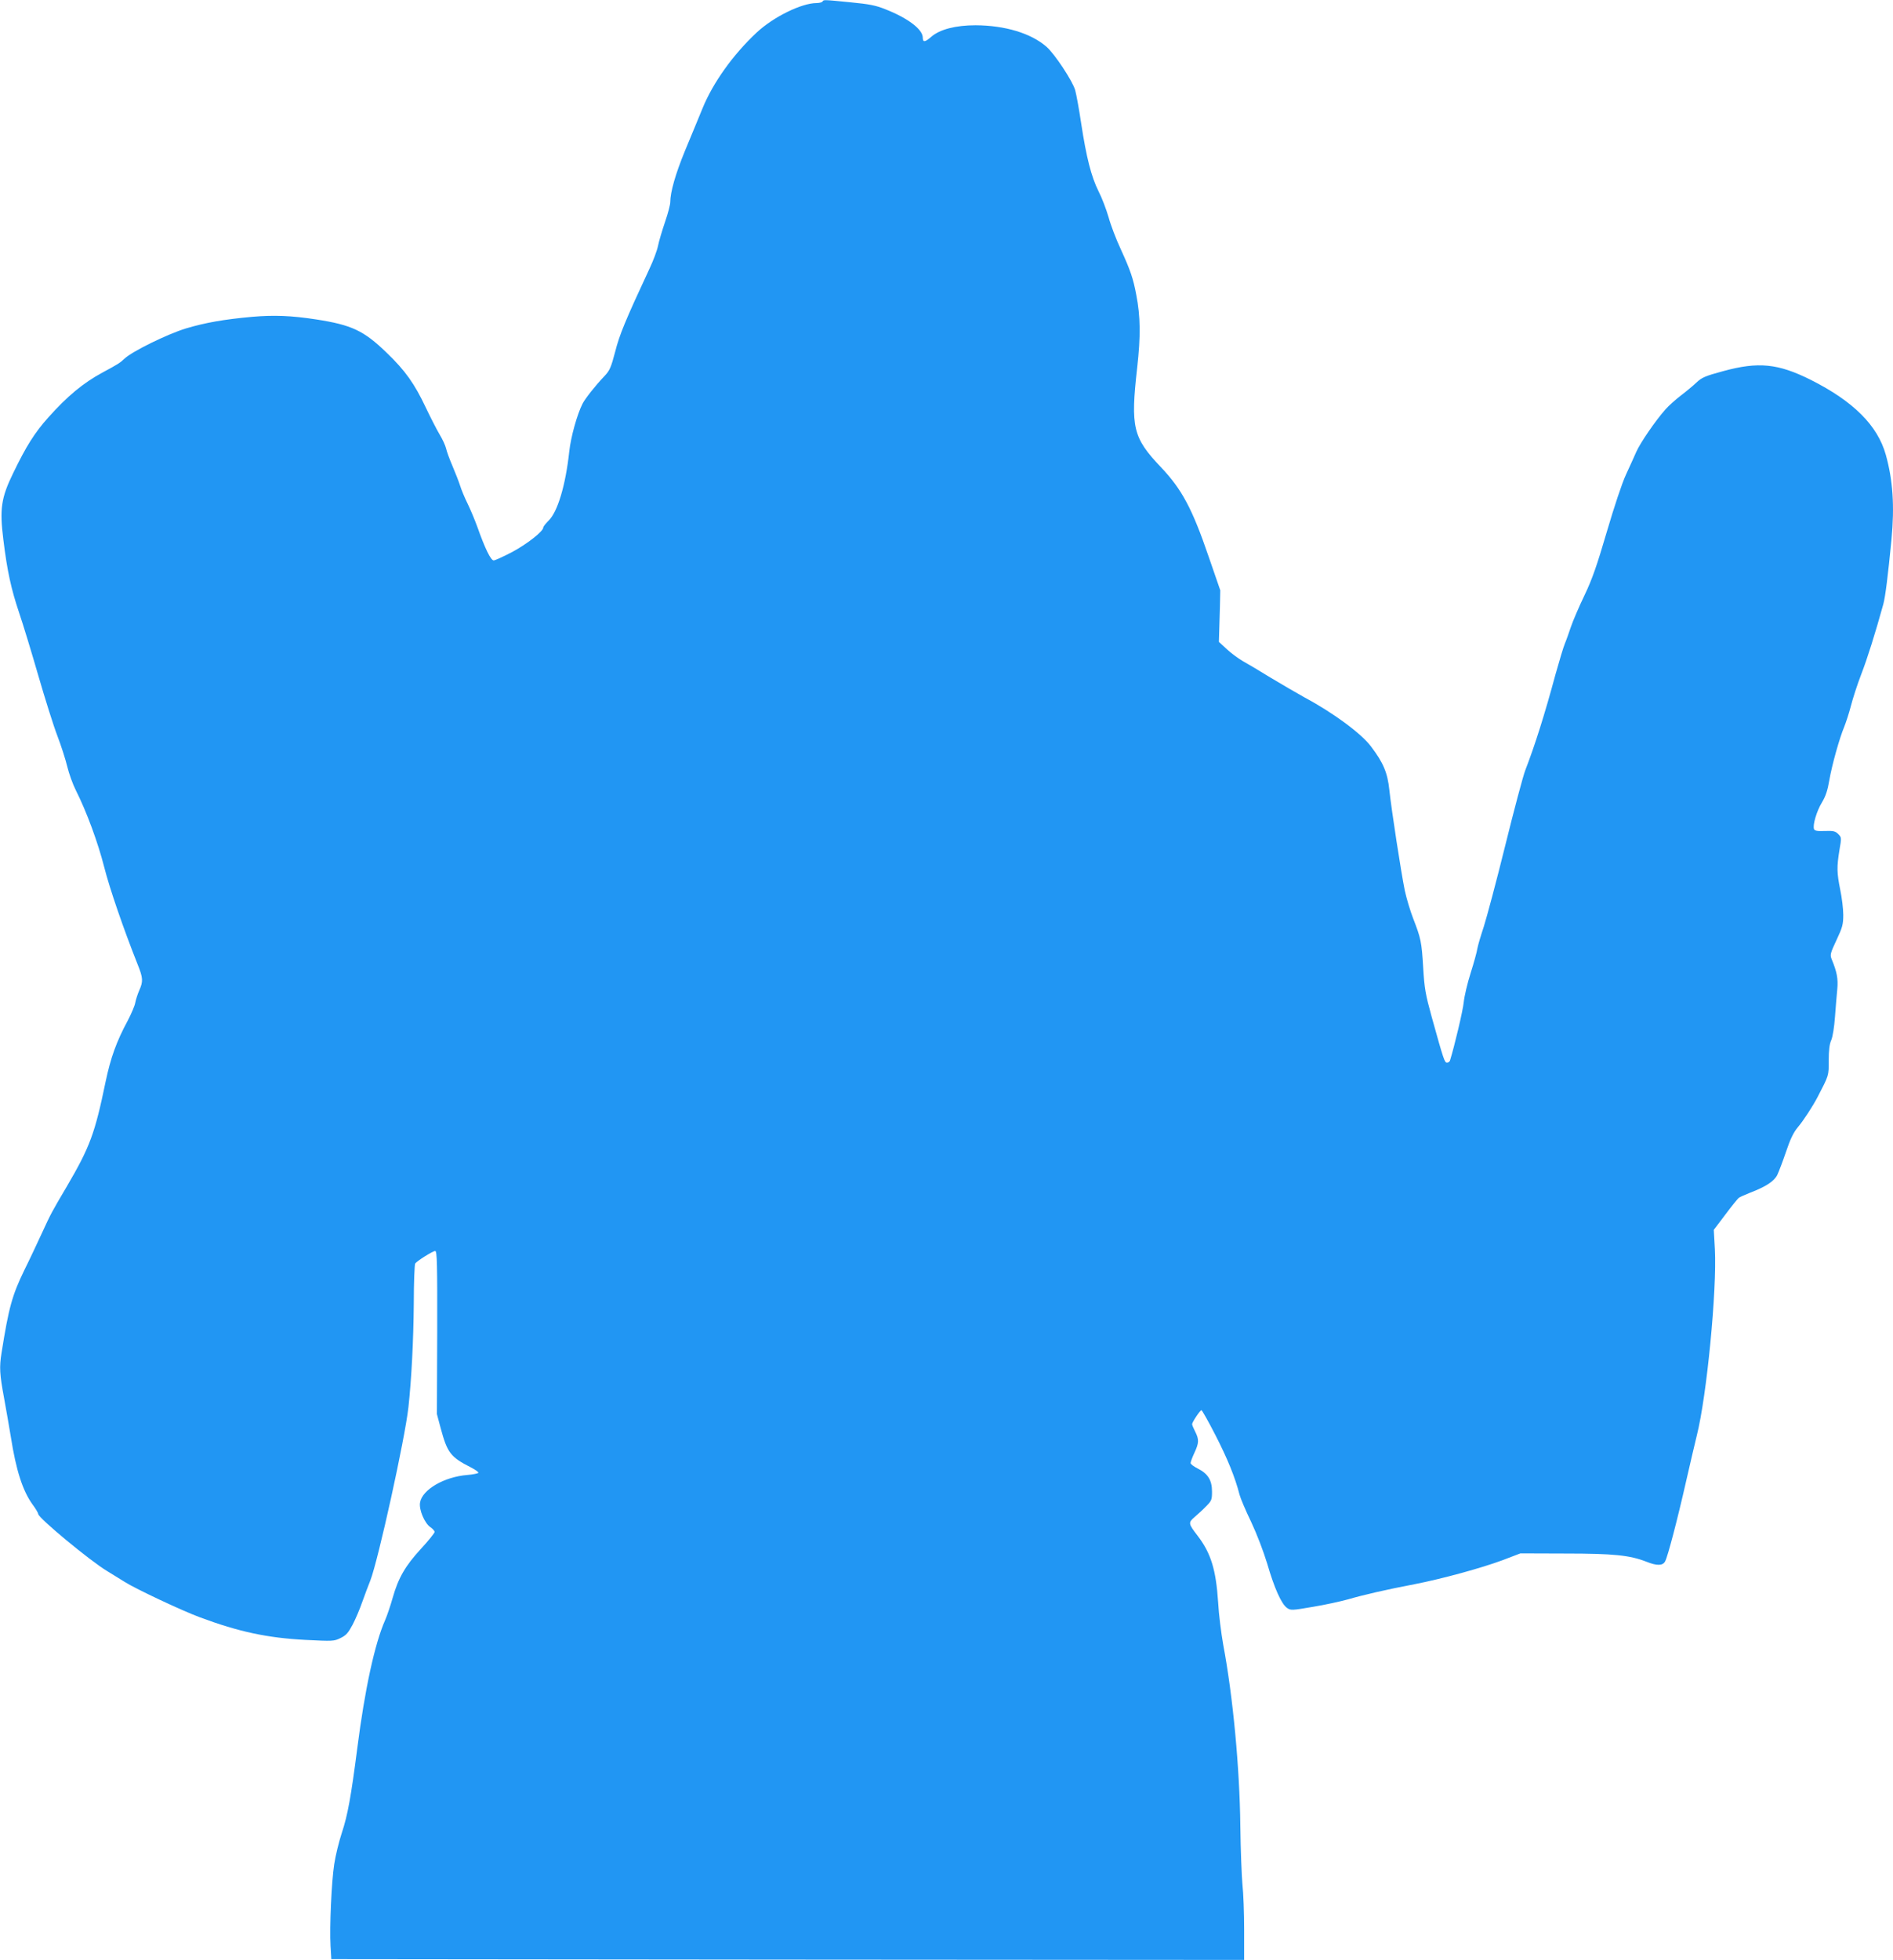 <?xml version="1.0" standalone="no"?>
<!DOCTYPE svg PUBLIC "-//W3C//DTD SVG 20010904//EN"
 "http://www.w3.org/TR/2001/REC-SVG-20010904/DTD/svg10.dtd">
<svg version="1.0" xmlns="http://www.w3.org/2000/svg"
 width="1237pt" height="1280pt" viewBox="0 0 1237 1280"
 preserveAspectRatio="xMidYMid meet">
<g transform="translate(0,1280) scale(0.1,-0.1)"
fill="#2196f3" stroke="none">
<path d="M5375 12790 c-3 -5 -21 -10 -39 -10 -98 0 -283 -91 -392 -193 -153
-143 -285 -327 -353 -494 -27 -65 -78 -190 -115 -278 -62 -151 -96 -270 -96
-335 0 -16 -15 -74 -34 -129 -19 -56 -40 -126 -46 -156 -6 -31 -31 -97 -55
-148 -159 -341 -197 -433 -225 -544 -27 -103 -36 -123 -69 -158 -62 -65 -127
-148 -144 -181 -36 -70 -77 -219 -87 -312 -24 -221 -76 -395 -135 -452 -19
-19 -35 -39 -35 -45 0 -25 -103 -106 -201 -159 -59 -31 -114 -56 -123 -56 -19
0 -58 81 -106 217 -17 47 -46 116 -64 153 -19 38 -41 91 -49 117 -8 26 -31 84
-50 129 -19 44 -38 96 -42 115 -4 18 -23 60 -42 91 -19 32 -59 110 -90 175
-74 157 -135 243 -257 360 -149 144 -228 181 -461 217 -163 25 -274 29 -416
17 -187 -17 -306 -38 -434 -76 -121 -37 -350 -149 -401 -197 -31 -29 -42 -36
-146 -92 -124 -67 -229 -154 -352 -292 -89 -99 -145 -188 -230 -364 -79 -162
-89 -235 -64 -435 25 -205 51 -322 103 -477 25 -73 81 -257 125 -409 44 -152
100 -330 125 -395 25 -65 54 -156 65 -202 11 -45 36 -115 56 -154 70 -139 144
-340 185 -501 36 -142 126 -403 219 -637 35 -87 36 -110 10 -168 -10 -23 -22
-59 -26 -80 -3 -20 -26 -73 -49 -117 -74 -137 -112 -243 -145 -400 -70 -338
-102 -425 -253 -683 -101 -171 -104 -177 -163 -305 -31 -67 -82 -176 -115
-242 -80 -165 -102 -245 -149 -541 -15 -93 -12 -140 16 -291 14 -76 34 -192
45 -258 34 -217 77 -351 142 -441 21 -28 37 -56 37 -62 0 -25 340 -307 451
-373 30 -18 81 -50 115 -71 71 -45 373 -187 489 -230 255 -95 442 -135 691
-148 179 -9 186 -9 229 12 37 18 50 33 79 87 19 36 48 104 64 151 17 47 40
109 52 138 52 135 226 924 249 1132 20 183 33 437 35 680 0 135 5 251 9 258
12 17 115 82 131 82 12 0 14 -83 13 -532 l-2 -533 24 -90 c44 -164 65 -191
199 -259 29 -15 50 -30 48 -35 -3 -4 -36 -11 -73 -14 -150 -12 -293 -95 -308
-179 -9 -46 30 -138 69 -163 14 -10 26 -23 26 -30 0 -7 -40 -57 -90 -111 -102
-111 -147 -189 -184 -319 -14 -50 -36 -115 -49 -145 -68 -153 -133 -453 -182
-835 -41 -318 -63 -440 -101 -554 -19 -58 -42 -151 -50 -206 -18 -116 -31
-411 -24 -535 l5 -85 2983 -3 2982 -2 0 197 c0 109 -5 241 -11 293 -5 52 -12
226 -14 385 -4 375 -48 846 -112 1185 -13 74 -29 198 -33 275 -14 214 -47 321
-134 435 -62 80 -62 86 -19 123 21 18 55 49 75 70 35 35 38 42 38 96 0 74 -27
117 -93 150 -26 13 -47 29 -47 36 0 7 11 37 25 67 30 64 31 87 5 138 -11 22
-20 43 -20 49 0 13 52 91 61 91 4 0 46 -74 92 -164 77 -150 128 -274 157 -388
6 -23 40 -104 76 -178 38 -81 80 -191 105 -273 46 -159 93 -263 129 -288 24
-17 31 -17 170 7 80 13 183 36 230 49 99 29 251 64 435 99 180 35 438 106 575
157 l115 44 295 -1 c314 0 421 -11 530 -54 68 -27 106 -26 121 3 17 31 80 271
138 527 27 118 58 251 69 295 65 257 132 949 118 1217 l-7 126 75 99 c41 55
81 104 88 110 7 5 40 20 73 33 105 40 159 76 179 117 10 21 36 89 57 151 28
83 48 125 77 160 36 42 98 138 128 195 76 147 74 139 74 241 0 68 5 108 17
134 9 22 19 83 24 152 5 63 11 145 15 181 6 66 -2 111 -37 195 -11 28 -9 38
32 125 39 83 44 102 44 164 0 39 -9 113 -20 165 -22 111 -23 146 -5 258 14 81
14 83 -8 105 -19 19 -32 22 -88 20 -49 -2 -66 1 -70 12 -10 26 17 118 52 175
24 40 37 79 48 145 17 98 65 271 98 350 11 28 31 88 43 135 12 47 42 140 67
205 40 103 91 265 145 460 13 48 30 184 53 420 21 221 9 390 -37 555 -54 192
-212 349 -490 489 -214 107 -343 120 -573 57 -119 -32 -140 -42 -175 -75 -22
-21 -68 -59 -101 -84 -34 -26 -80 -67 -101 -91 -66 -74 -164 -218 -190 -276
-13 -30 -44 -98 -68 -150 -26 -56 -77 -210 -125 -373 -65 -221 -94 -306 -146
-415 -36 -75 -76 -168 -89 -207 -13 -38 -30 -87 -39 -108 -9 -21 -36 -111 -61
-200 -71 -263 -135 -465 -198 -628 -14 -36 -73 -257 -131 -492 -58 -235 -122
-473 -140 -529 -19 -57 -38 -121 -42 -143 -3 -22 -23 -94 -44 -160 -21 -66
-41 -151 -45 -190 -5 -54 -61 -289 -90 -382 -3 -7 -11 -13 -19 -13 -16 0 -21
13 -101 301 -40 145 -47 184 -55 320 -10 168 -15 191 -66 322 -19 49 -43 130
-54 180 -25 123 -87 526 -101 657 -12 114 -39 178 -120 285 -64 85 -247 220
-434 320 -49 27 -148 85 -220 128 -71 44 -154 93 -183 109 -29 17 -76 51 -105
78 l-52 48 2 68 c1 38 3 114 5 169 l2 100 -76 220 c-107 313 -175 440 -312
584 -183 193 -199 259 -155 649 23 204 22 335 -6 477 -20 107 -38 159 -101
297 -30 64 -66 158 -80 210 -15 51 -44 128 -66 170 -47 95 -79 220 -113 443
-14 94 -32 191 -39 216 -17 60 -134 237 -188 284 -101 88 -271 139 -463 140
-130 0 -234 -27 -289 -75 -41 -36 -56 -38 -56 -6 0 54 -96 127 -243 185 -64
26 -106 34 -230 46 -182 18 -174 17 -182 5z"/>
</g>
</svg>
